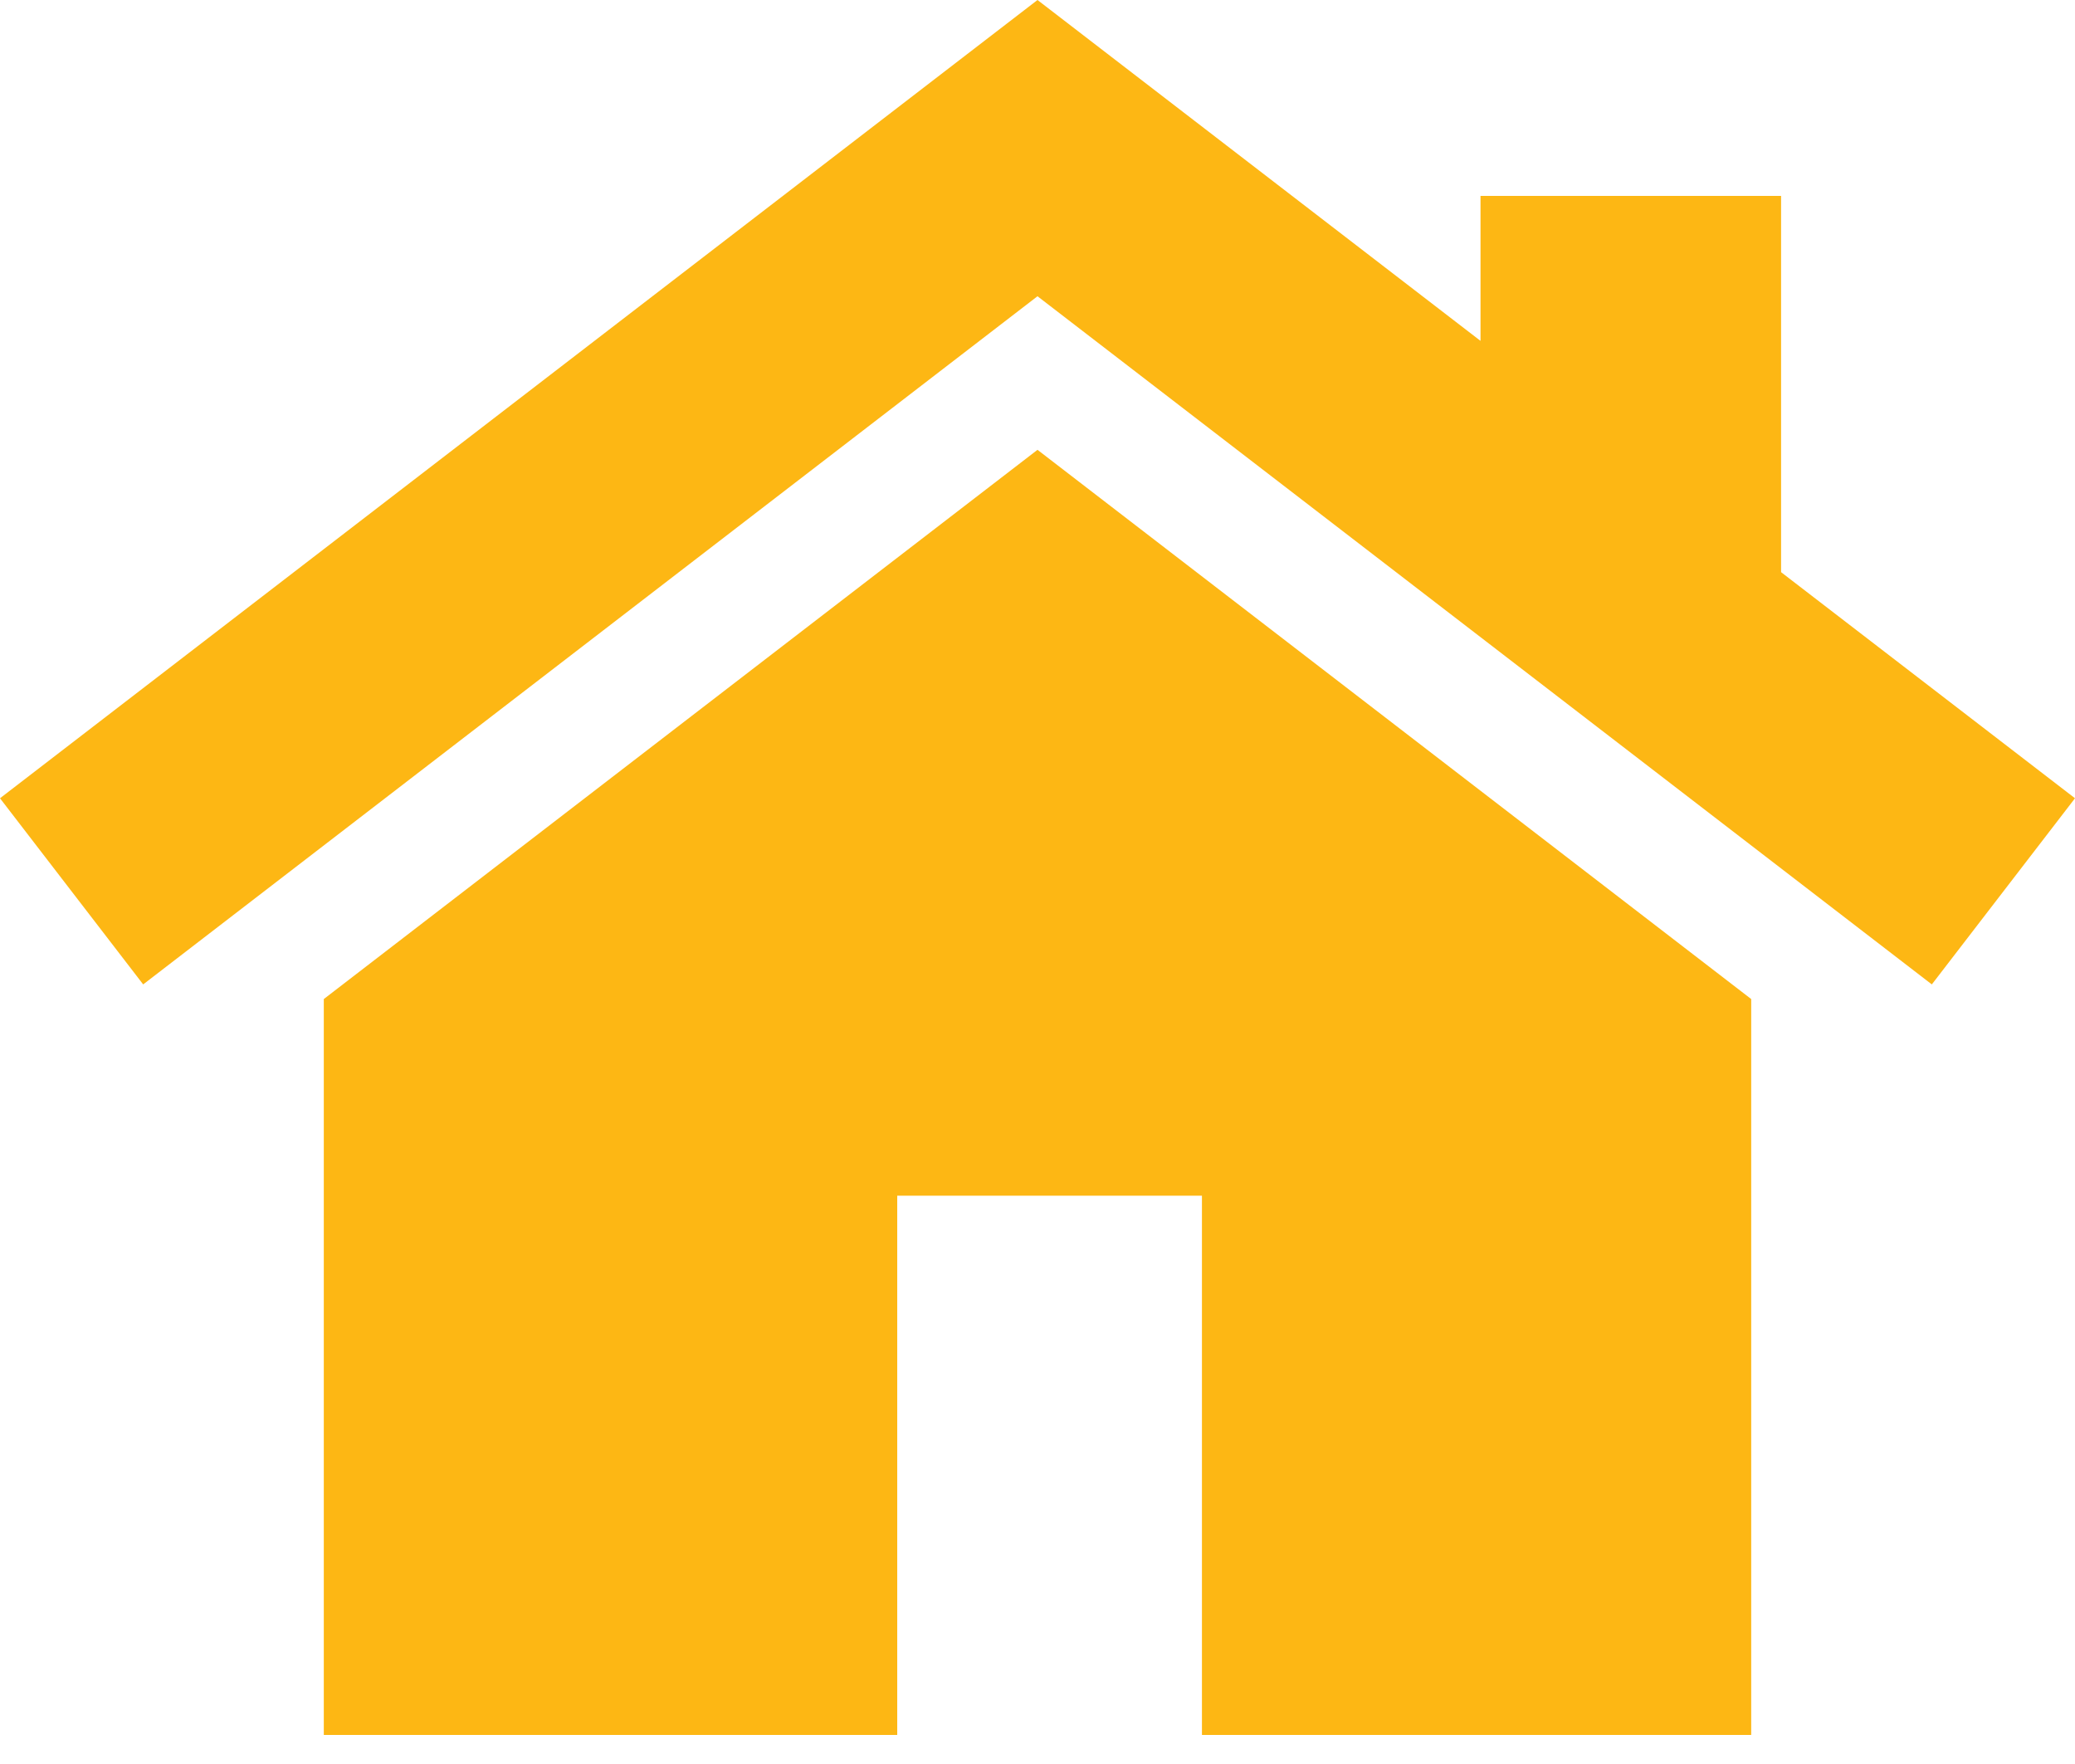 <svg width="20" height="17" viewBox="0 0 20 17" fill="none" xmlns="http://www.w3.org/2000/svg">
<path fill-rule="evenodd" clip-rule="evenodd" d="M17.167 1.888V5.514L20 7.693L18.62 9.487L10 2.855L1.38 9.487L0 7.693L10 0L14.27 3.285V1.888H17.167ZM3.121 9.628L10 4.335L16.879 9.628V16.72H11.585V11.523H8.648V16.72H3.121V9.628Z" fill="#FDB714"/>
</svg>
